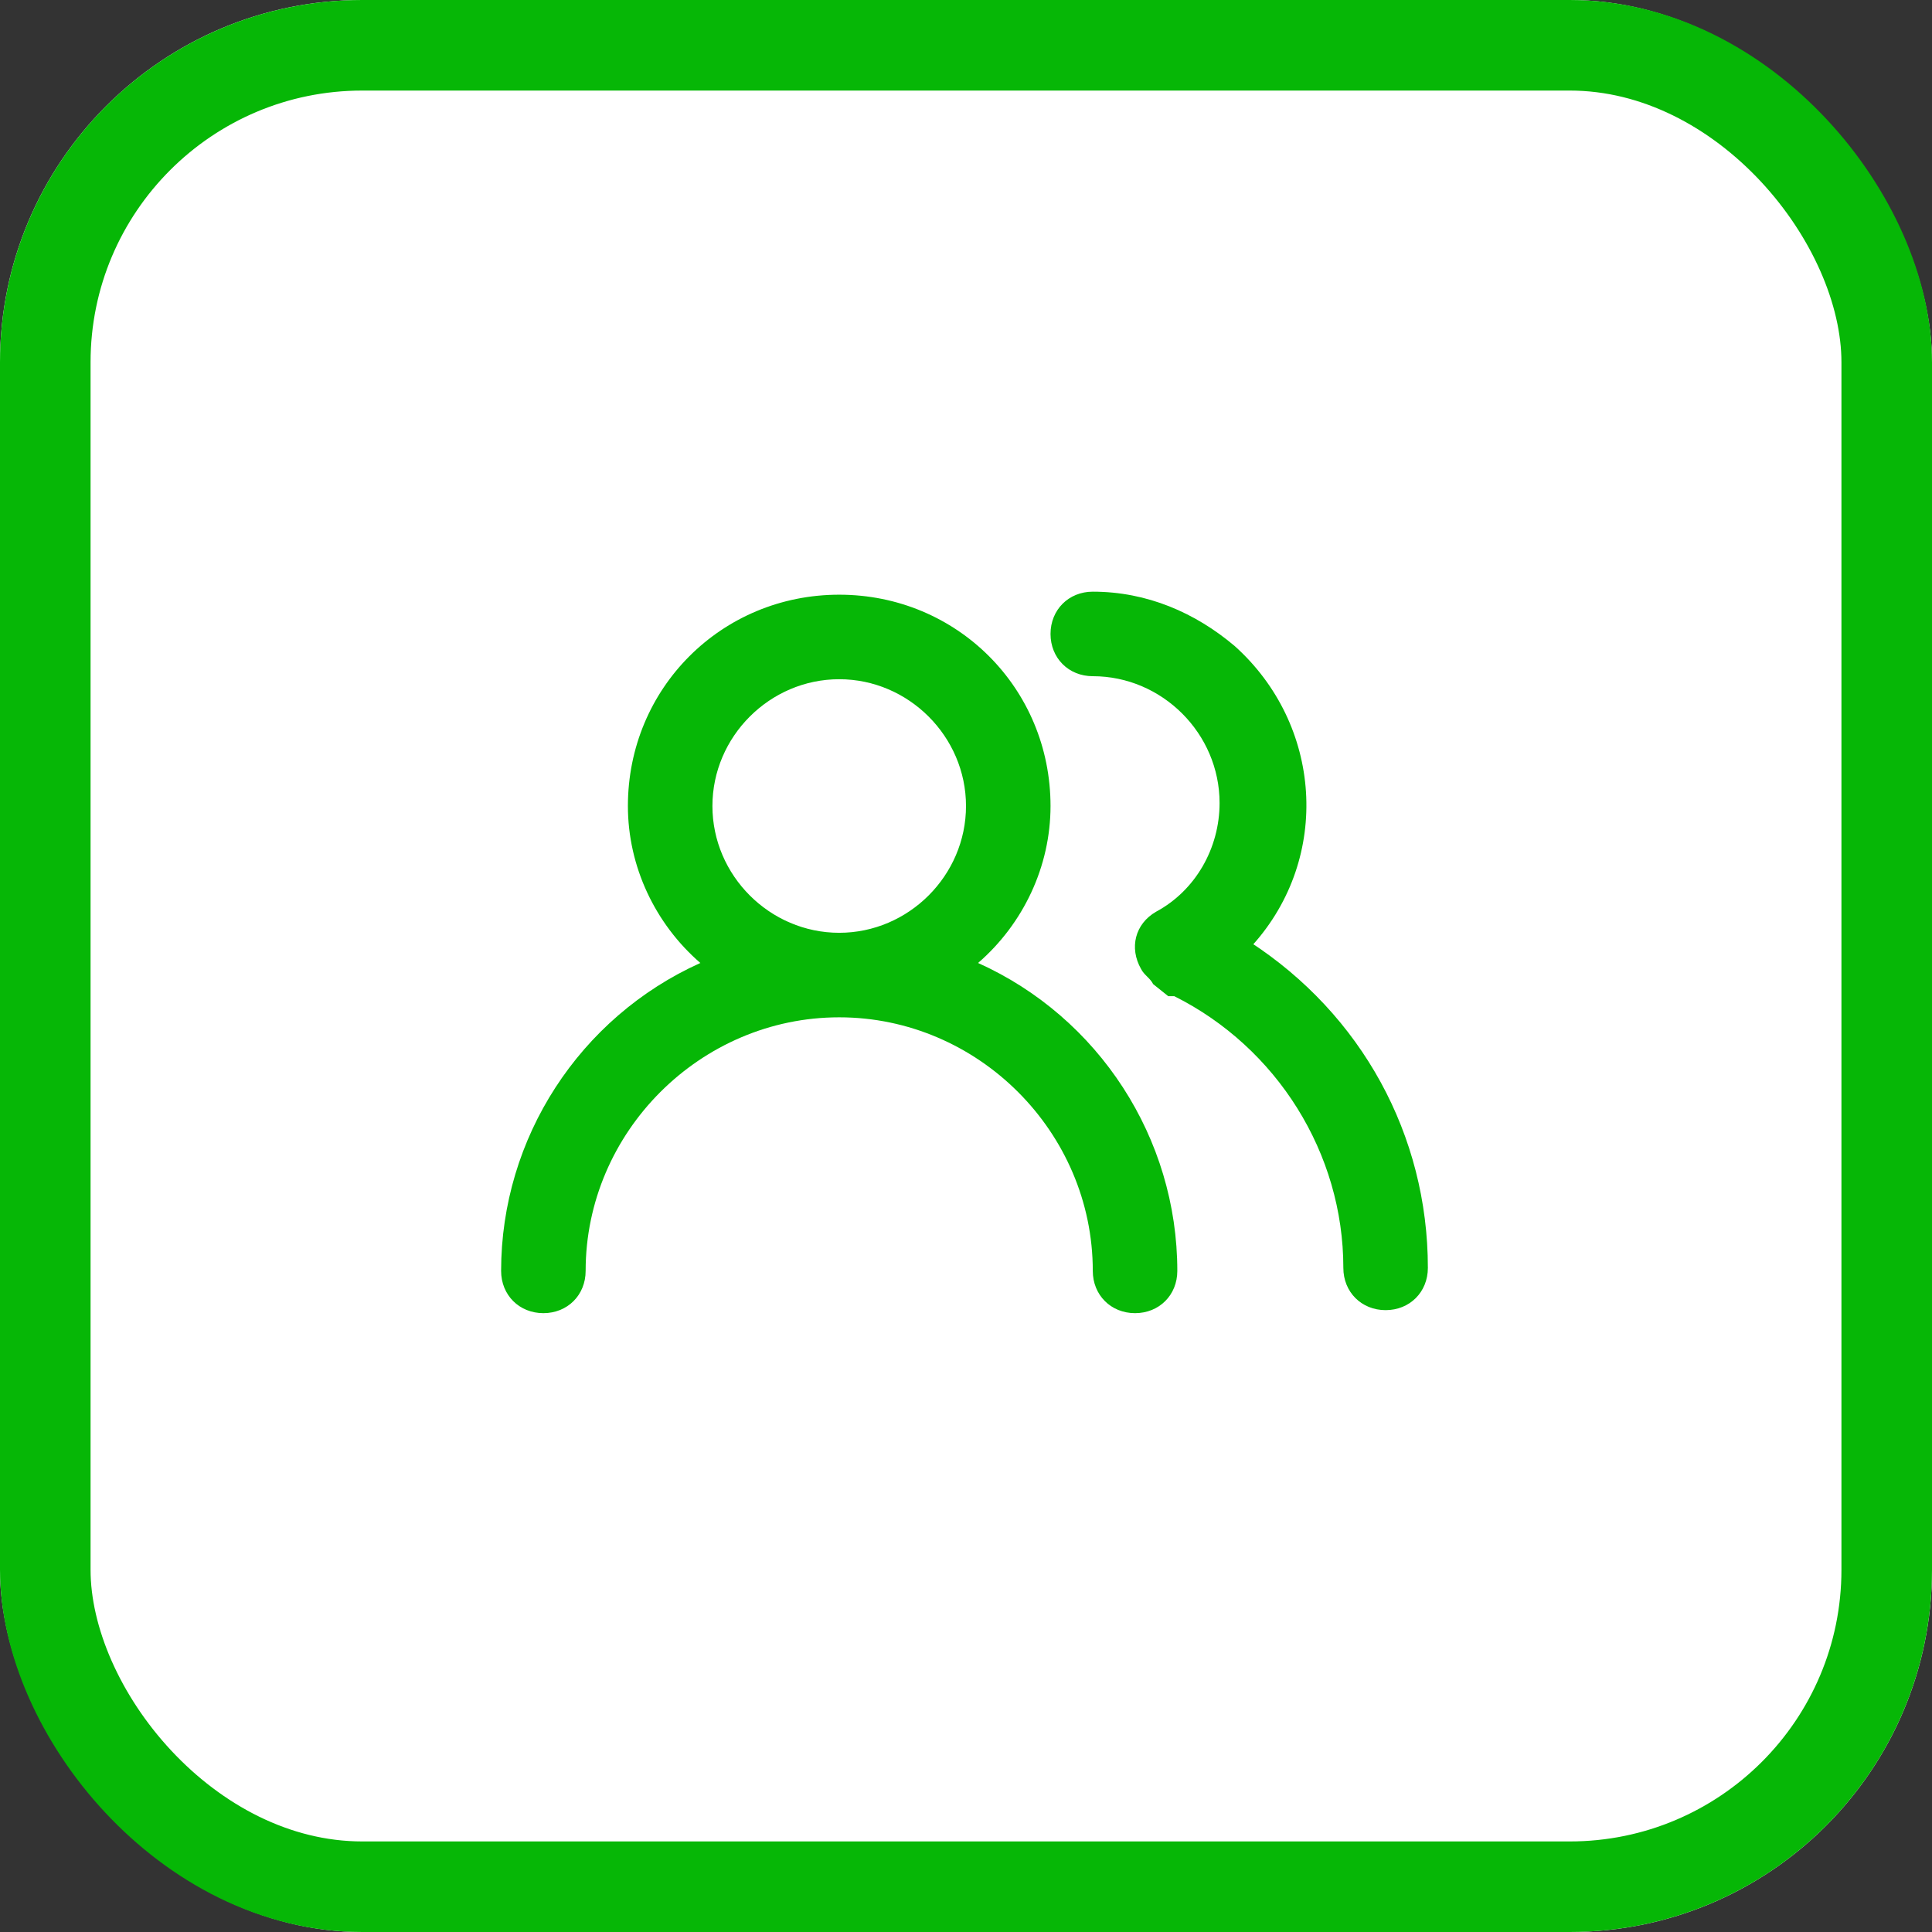 <?xml version="1.0" encoding="UTF-8"?>
<svg id="Layer_1" xmlns="http://www.w3.org/2000/svg" version="1.1" viewBox="0 0 64 64">
  <rect x="0" y="0" width="64" height="64" fill="#333333" stroke="none"/>
  <!-- Generator: Adobe Illustrator 29.3.1, SVG Export Plug-In . SVG Version: 2.1.0 Build 151)  -->
  <defs>
    <style>
      .st0 {
        fill: none;
        stroke: #06b706;
        stroke-width: 3px;
      }

      .st1 {
        fill: #fff;
      }

      .st2 {
        fill: #06b706;
      }
    </style>
  </defs>
  <g id="Group_33">
    <g id="Rectangle_33">
      <rect class="st1" width="64" height="64" rx="12" ry="12"/>
      <rect class="st0" x="1.5" y="1.5" width="61" height="61" rx="10.5" ry="10.5"/>
    </g>
    <path id="users-alt" class="st2" d="M32.4,31.9c1.5-1.3,2.4-3.2,2.4-5.2,0-3.9-3.1-7-7-7s-7,3.1-7,7c0,2,.9,3.9,2.4,5.2-4,1.8-6.6,5.8-6.6,10.2,0,.8.6,1.4,1.4,1.4s1.4-.6,1.4-1.4c0-4.6,3.8-8.4,8.4-8.4s8.4,3.8,8.4,8.4c0,.8.6,1.4,1.4,1.4.8,0,1.4-.6,1.4-1.4,0-4.4-2.6-8.4-6.6-10.2h0ZM27.8,30.9c-2.3,0-4.2-1.9-4.2-4.2s1.9-4.2,4.2-4.2,4.2,1.9,4.2,4.2-1.9,4.2-4.2,4.2h0ZM41.5,31.3c2.6-2.9,2.3-7.3-.6-9.9-1.3-1.1-2.9-1.8-4.7-1.8-.8,0-1.4.6-1.4,1.4s.6,1.4,1.4,1.4c2.3,0,4.2,1.9,4.2,4.2,0,1.5-.8,2.9-2.1,3.6-.7.4-.9,1.2-.5,1.9.1.2.3.3.4.5l.5.4h.2c3.4,1.7,5.6,5.2,5.6,9,0,.8.6,1.4,1.4,1.4.8,0,1.4-.6,1.4-1.4,0-4.4-2.2-8.4-5.9-10.8h0Z"/>
  </g>
</svg>